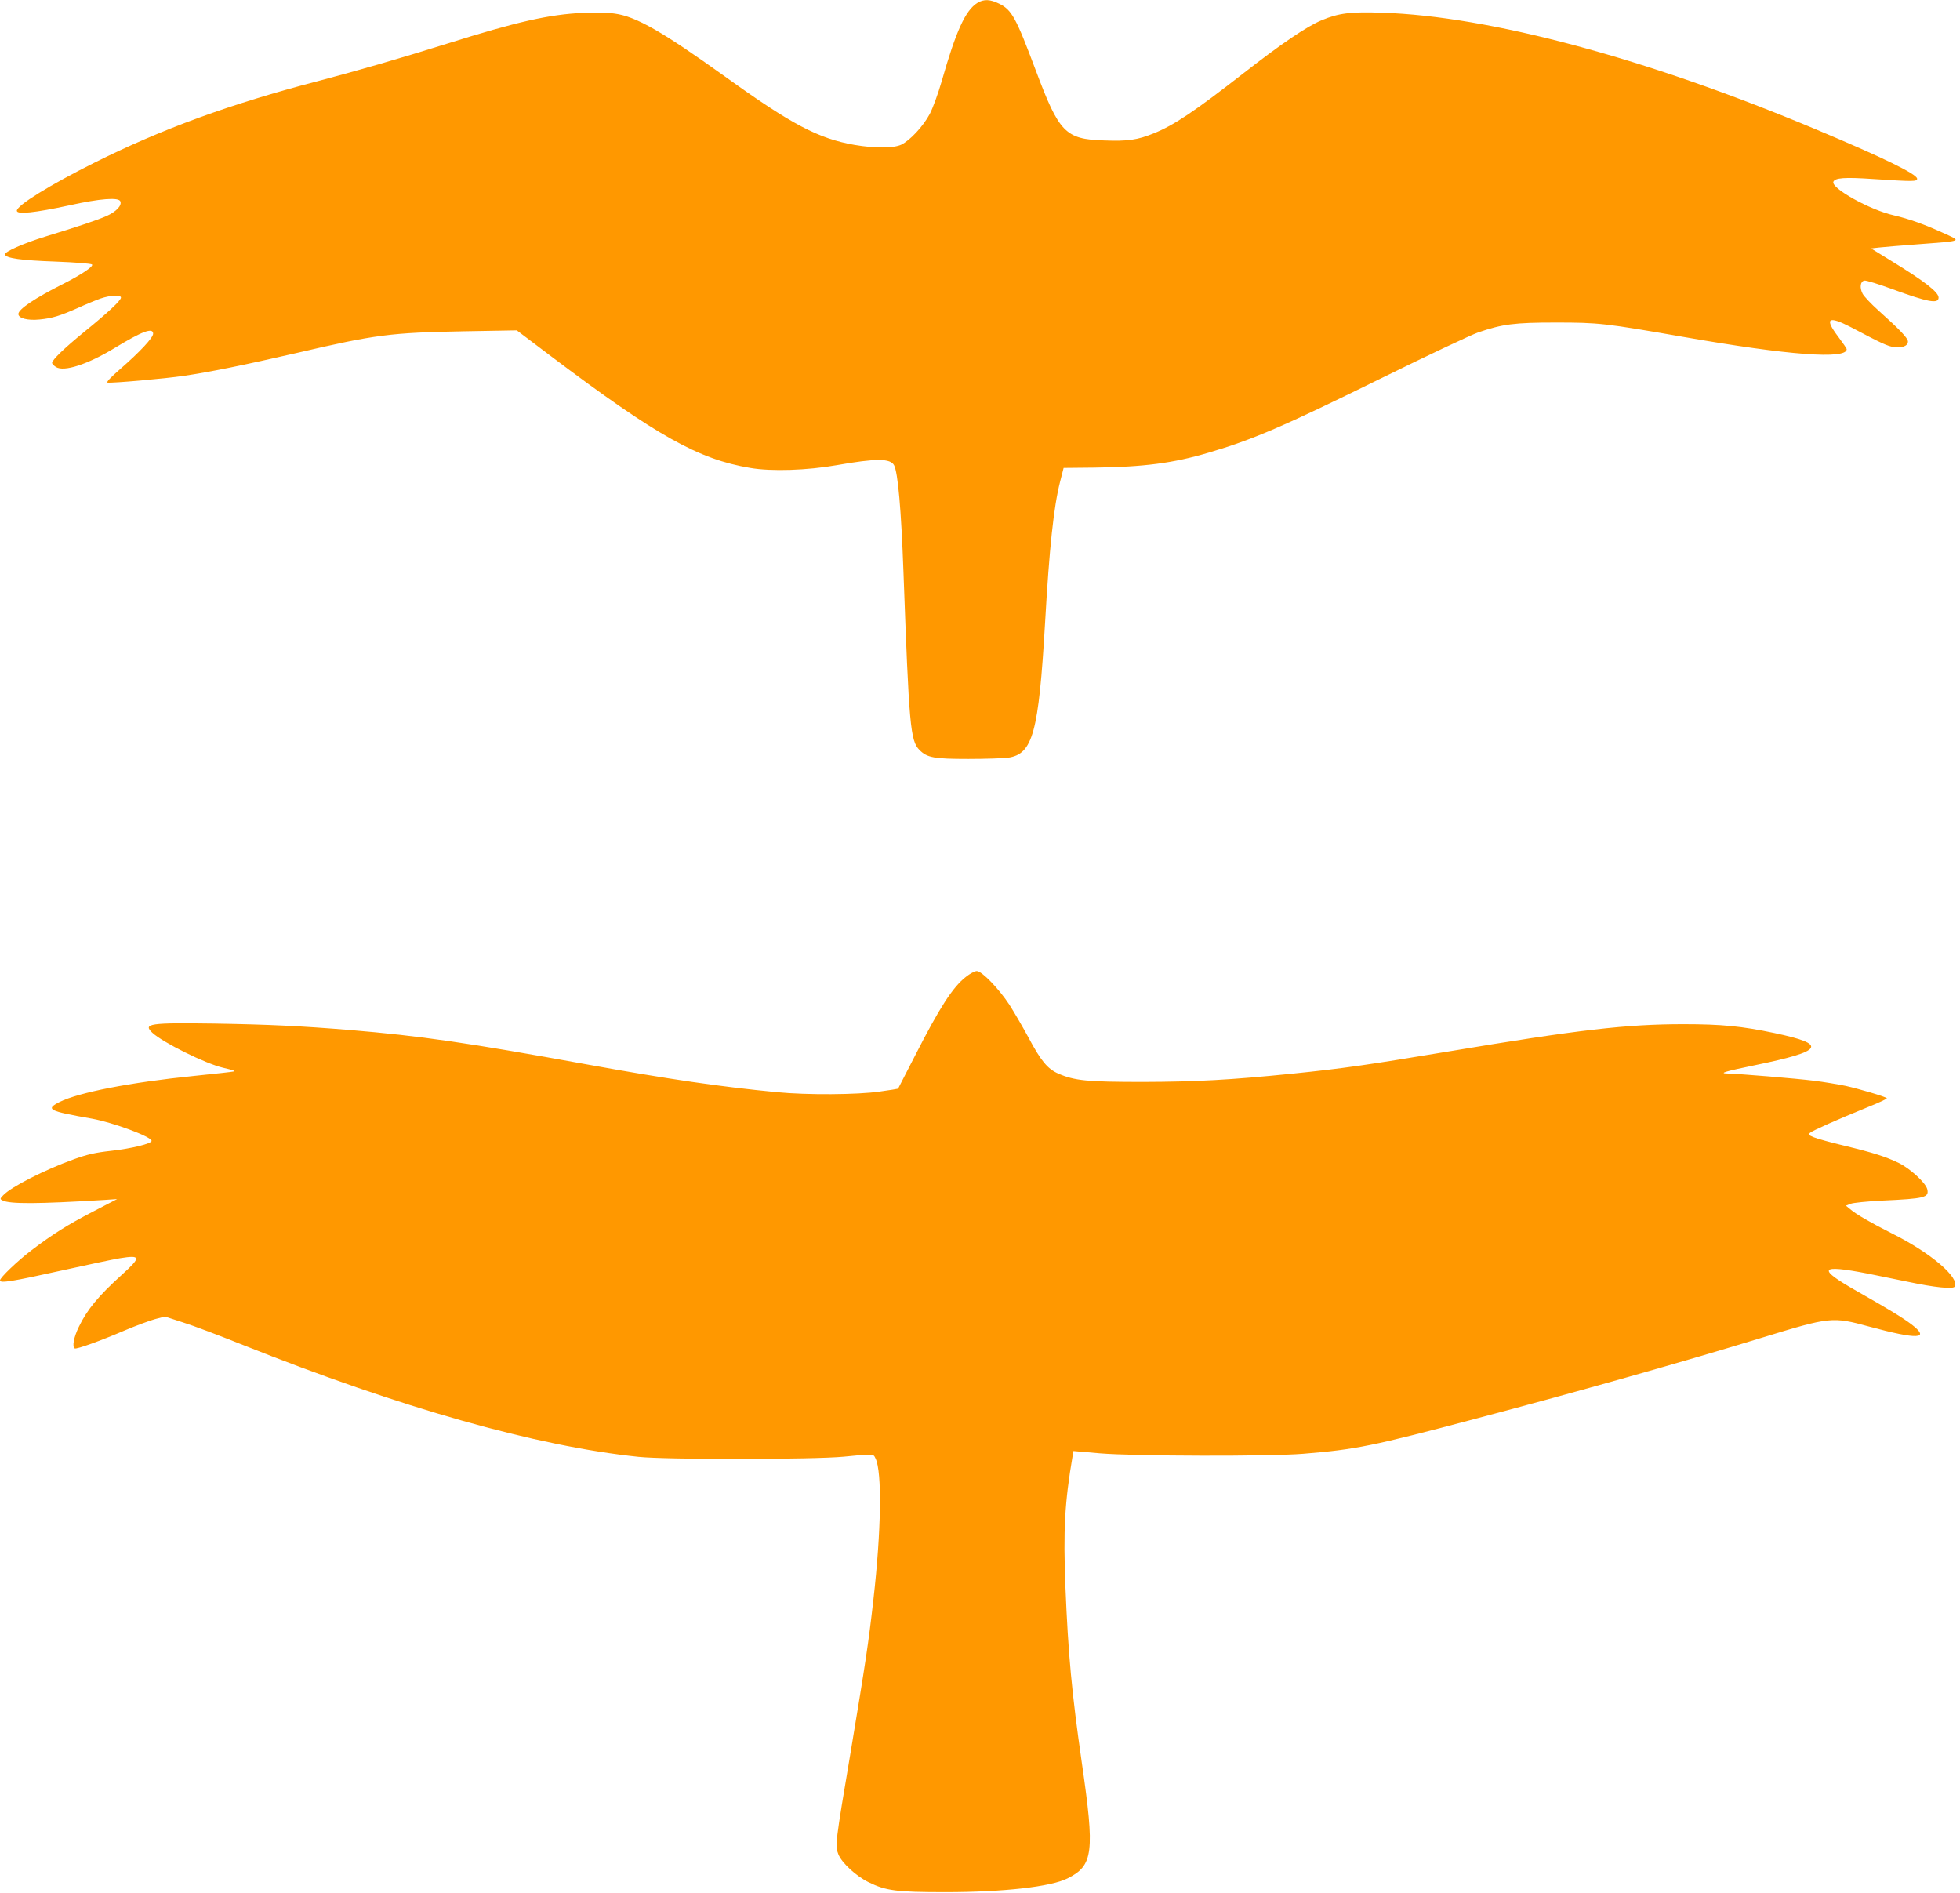 <?xml version="1.0" standalone="no"?>
<!DOCTYPE svg PUBLIC "-//W3C//DTD SVG 20010904//EN"
 "http://www.w3.org/TR/2001/REC-SVG-20010904/DTD/svg10.dtd">
<svg version="1.0" xmlns="http://www.w3.org/2000/svg"
 width="1280pt" height="1236pt" viewBox="0 0 1280 1236"
 preserveAspectRatio="xMidYMid meet">
<g transform="translate(0,1236) scale(0.1,-0.1)"
fill="#ff9800" stroke="none">
<path d="M6383 12341 c-78 -48 -140 -184 -233 -511 -23 -80 -58 -176 -78 -214
-43 -81 -130 -174 -187 -201 -50 -23 -171 -24 -305 -1 -235 41 -410 133 -845
446 -410 294 -581 392 -720 411 -46 7 -134 9 -205 5 -223 -10 -435 -58 -890
-201 -309 -97 -608 -183 -845 -245 -569 -148 -1018 -312 -1460 -533 -288 -144
-505 -278 -505 -313 0 -26 119 -13 342 35 202 45 324 54 334 26 11 -27 -27
-67 -89 -95 -62 -27 -176 -66 -402 -135 -146 -45 -268 -100 -263 -117 8 -24
104 -38 331 -46 132 -5 232 -13 238 -19 12 -12 -72 -68 -191 -128 -181 -91
-290 -164 -290 -195 0 -28 60 -44 139 -36 82 8 131 23 249 75 50 23 118 51
149 62 65 22 133 25 133 6 0 -19 -86 -99 -240 -224 -131 -107 -210 -183 -210
-203 0 -5 11 -17 25 -26 52 -34 208 17 384 124 179 109 251 136 251 93 0 -26
-86 -118 -212 -228 -68 -59 -96 -89 -85 -91 25 -5 378 26 497 44 172 25 396
71 736 149 519 121 614 133 1099 142 l340 6 225 -170 c690 -520 963 -672 1299
-728 140 -24 372 -16 566 18 255 45 350 45 374 -1 25 -49 46 -284 61 -693 37
-1015 45 -1105 105 -1166 50 -50 95 -58 320 -58 110 0 226 4 258 8 162 23 200
162 242 882 28 491 56 754 98 920 l23 90 200 2 c324 4 515 29 745 97 292 86
485 169 1139 491 294 145 574 277 622 294 160 55 237 65 508 65 280 0 318 -4
835 -94 687 -120 1065 -148 1065 -80 0 5 -25 41 -55 81 -92 121 -67 140 82 63
202 -107 240 -124 281 -130 53 -8 92 7 92 36 0 22 -53 78 -193 203 -48 43 -94
92 -103 109 -21 40 -15 82 12 86 12 2 95 -24 185 -57 230 -84 299 -97 299 -54
0 35 -89 105 -308 239 l-133 82 53 6 c29 3 143 13 253 21 300 23 288 18 163
75 -118 54 -221 91 -320 114 -156 35 -411 177 -395 219 10 26 73 31 262 18
260 -17 285 -17 285 2 0 30 -226 140 -665 324 -1106 464 -2125 737 -2830 760
-207 7 -282 -3 -393 -49 -97 -40 -265 -154 -507 -343 -326 -254 -459 -343
-591 -396 -106 -43 -170 -52 -324 -46 -253 8 -293 50 -446 458 -129 344 -156
393 -237 434 -61 30 -101 32 -144 6z"/>
<path d="M6308 5982 c-86 -67 -171 -199 -331 -512 -61 -118 -111 -216 -112
-218 -1 -1 -55 -10 -121 -19 -144 -21 -475 -23 -669 -4 -366 35 -705 84 -1240
181 -792 144 -1087 186 -1550 225 -320 26 -523 36 -885 42 -422 6 -469 0 -405
-60 69 -64 346 -201 460 -228 69 -16 82 -21 70 -25 -5 -2 -122 -15 -260 -29
-415 -42 -752 -108 -876 -170 -94 -48 -73 -59 212 -109 138 -25 389 -118 389
-145 0 -18 -130 -50 -265 -65 -101 -11 -154 -23 -240 -54 -192 -69 -412 -181
-464 -236 -22 -23 -22 -25 -4 -34 46 -24 232 -23 658 3 l90 6 -160 -83 c-164
-85 -261 -146 -399 -251 -92 -70 -206 -179 -206 -197 0 -20 80 -7 409 66 163
36 332 72 375 79 137 22 139 7 13 -107 -155 -140 -229 -230 -283 -343 -32 -66
-44 -128 -26 -139 11 -7 167 49 328 118 71 30 160 63 196 73 l65 17 117 -38
c65 -20 242 -87 394 -148 1030 -410 1911 -660 2582 -730 179 -19 1143 -18
1340 1 203 20 192 20 208 -12 43 -88 37 -471 -14 -920 -33 -290 -49 -396 -148
-992 -102 -604 -103 -616 -81 -672 22 -56 117 -143 197 -182 114 -56 180 -65
503 -65 378 0 689 35 797 90 168 84 178 168 93 754 -66 460 -89 708 -107 1146
-15 372 -5 555 47 859 l5 31 173 -15 c226 -19 1106 -21 1327 -3 345 28 452 50
1120 227 669 177 1379 378 1880 532 441 135 457 137 695 72 321 -87 404 -83
278 14 -60 45 -142 95 -353 215 -266 151 -251 178 65 117 66 -13 185 -38 265
-54 173 -37 294 -49 305 -32 35 58 -157 222 -410 348 -135 68 -236 126 -272
158 l-28 23 30 12 c17 7 109 16 205 21 282 13 309 20 296 75 -11 42 -111 134
-186 171 -86 41 -162 66 -357 113 -89 21 -178 46 -199 55 -32 13 -36 18 -23
29 16 14 176 86 376 167 73 29 130 56 125 59 -13 11 -175 59 -268 80 -49 10
-143 26 -209 34 -111 14 -484 45 -565 47 -57 1 -14 14 180 54 452 93 479 136
129 210 -214 45 -347 58 -594 58 -372 0 -685 -36 -1535 -178 -535 -89 -687
-111 -1020 -145 -404 -41 -629 -53 -975 -54 -366 0 -446 8 -553 54 -71 31
-114 83 -196 237 -38 70 -94 166 -124 213 -69 105 -180 220 -213 220 -13 0
-45 -17 -71 -38z"/>
</g>
</svg>
